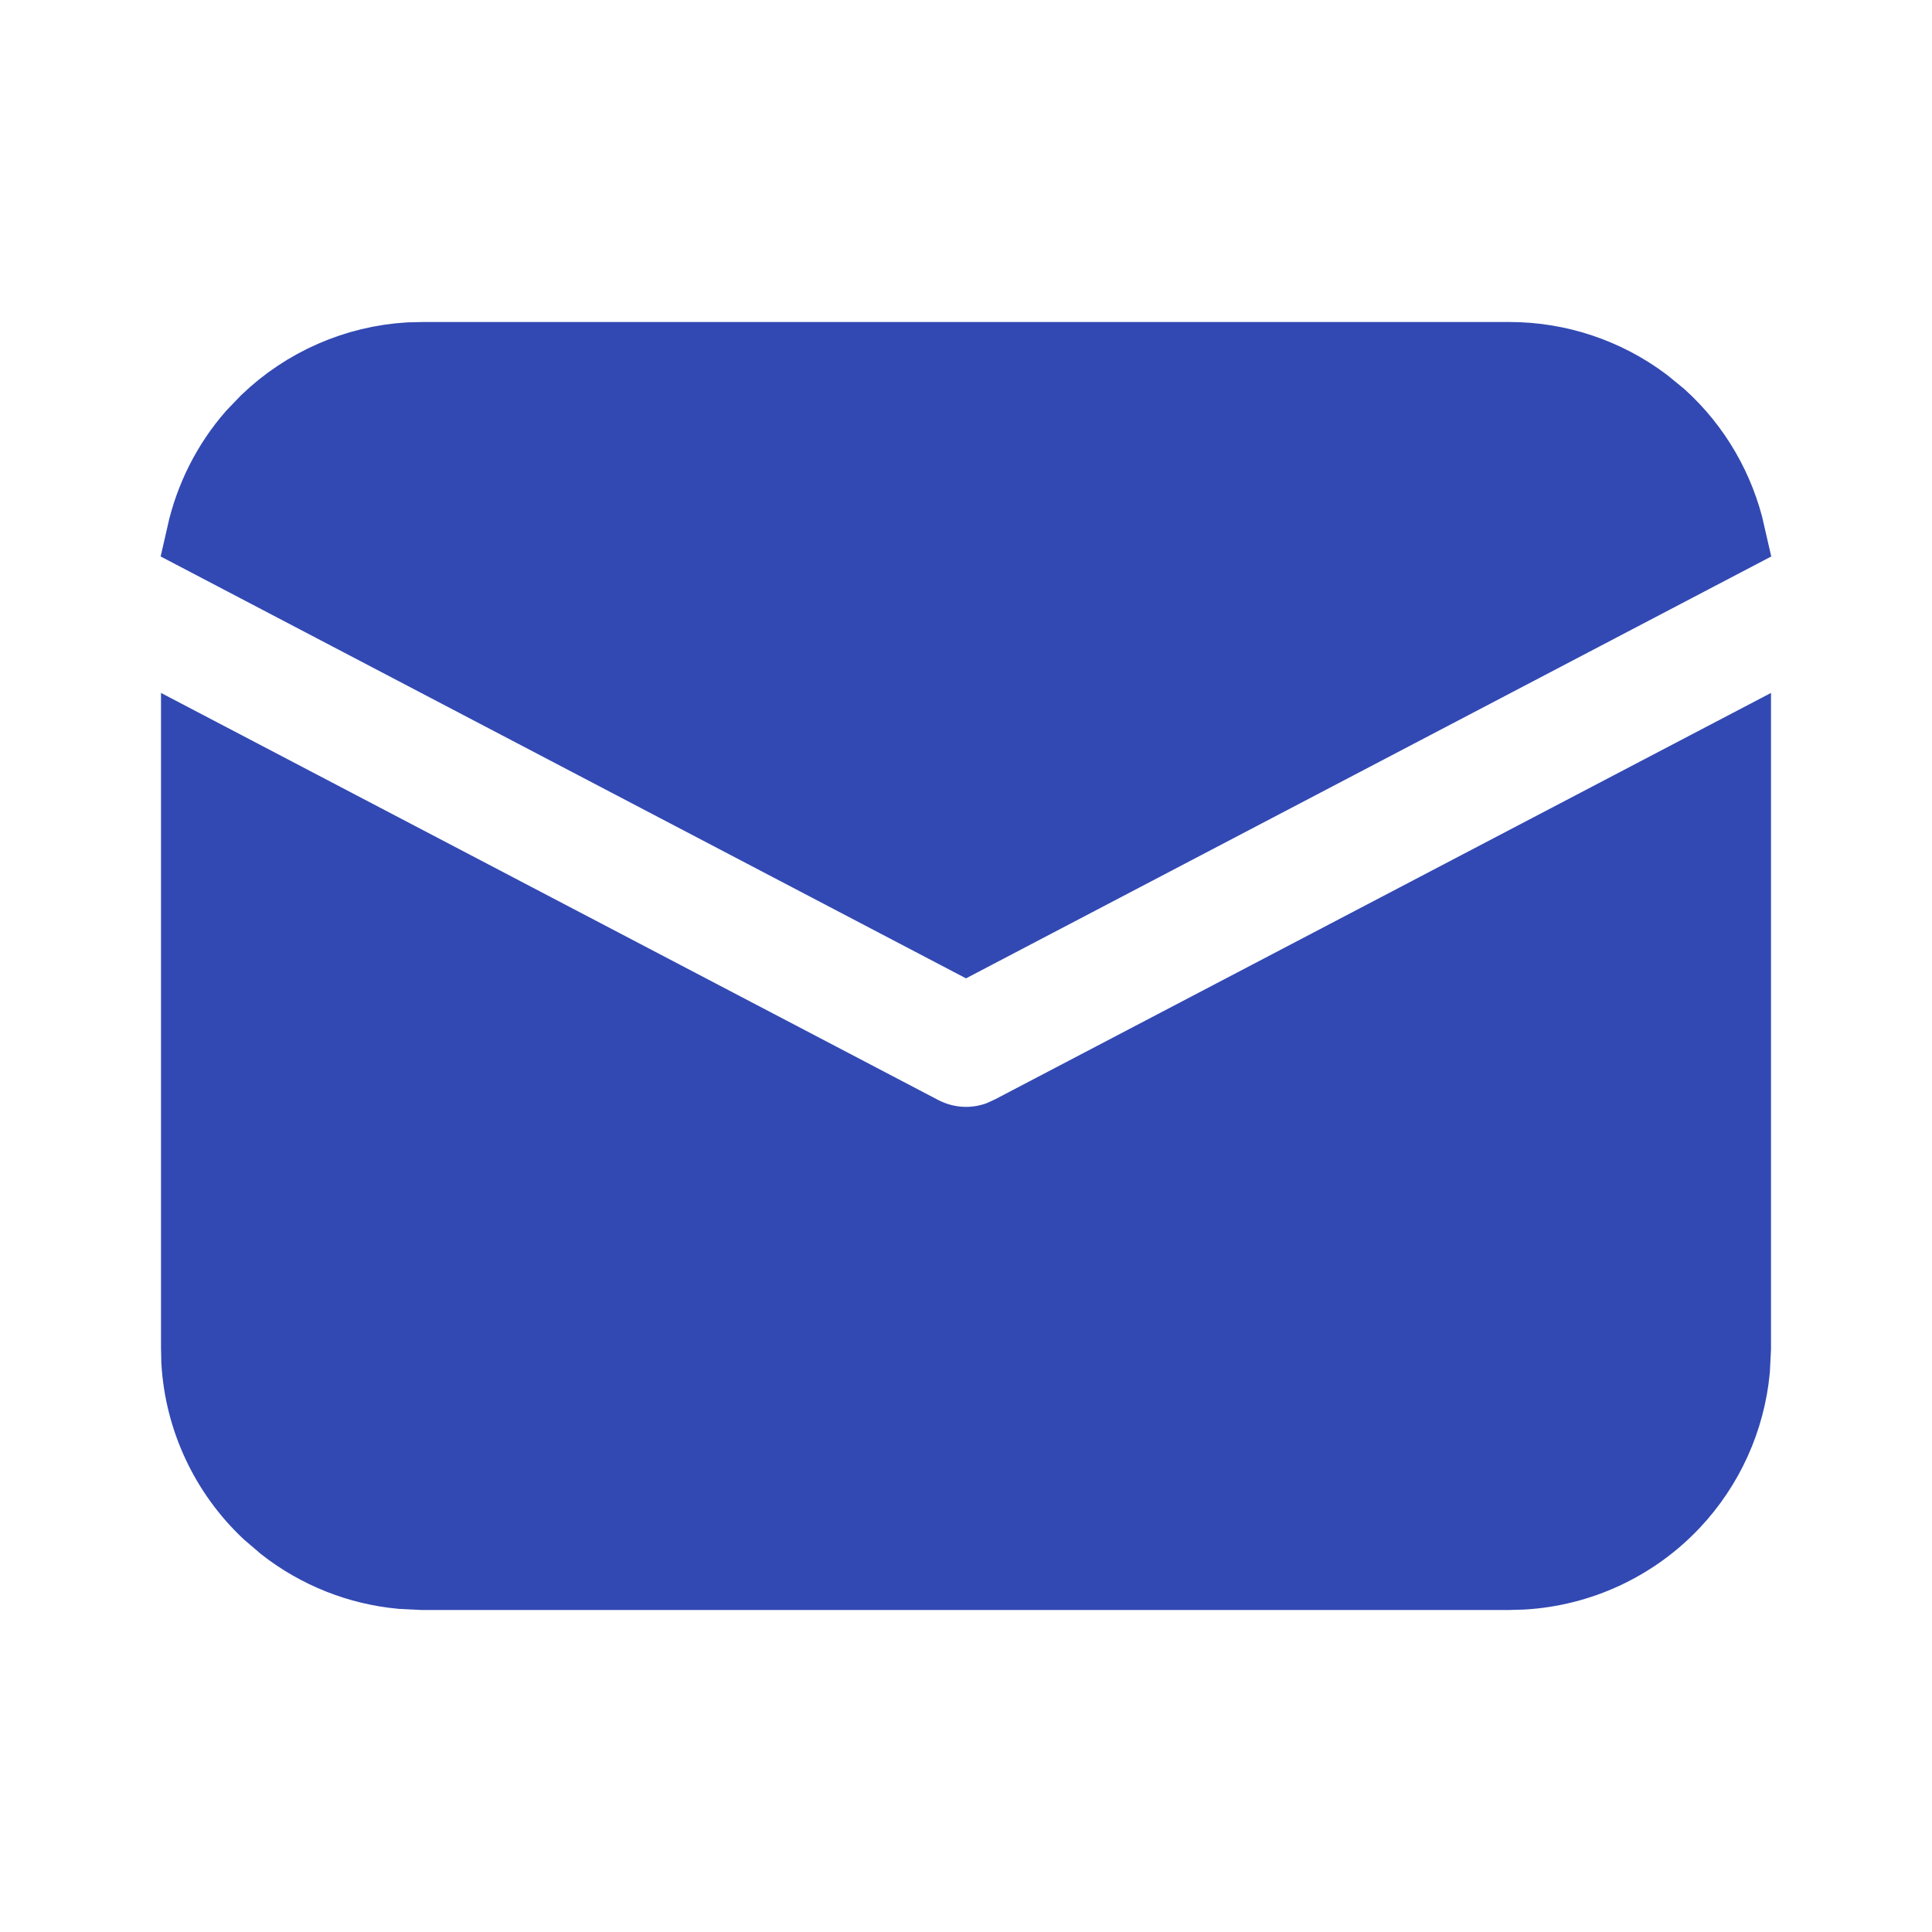 <svg width="24" height="24" viewBox="0 0 24 24" fill="none" xmlns="http://www.w3.org/2000/svg">
<path d="M21.5 16.75L21.487 17.012C21.429 17.619 21.171 18.192 20.749 18.639C20.268 19.148 19.611 19.454 18.912 19.495L18.736 19.5H5.25L4.988 19.487C4.468 19.438 3.973 19.241 3.561 18.92L3.361 18.749C2.852 18.268 2.545 17.611 2.504 16.912L2.5 16.736V9.434L11.42 14.106C11.599 14.2 11.798 14.25 12 14.25C12.152 14.25 12.301 14.222 12.442 14.169L12.58 14.106L21.5 9.434V16.75ZM18.75 4.5C19.347 4.5 19.924 4.694 20.398 5.049L20.595 5.21C21.018 5.593 21.307 6.097 21.431 6.648L12 11.589L2.568 6.648C2.669 6.202 2.877 5.786 3.179 5.44L3.348 5.264C3.819 4.813 4.434 4.543 5.085 4.504L5.264 4.5H18.75Z" fill="#3249B3" stroke="#3249B3"/>
</svg>
